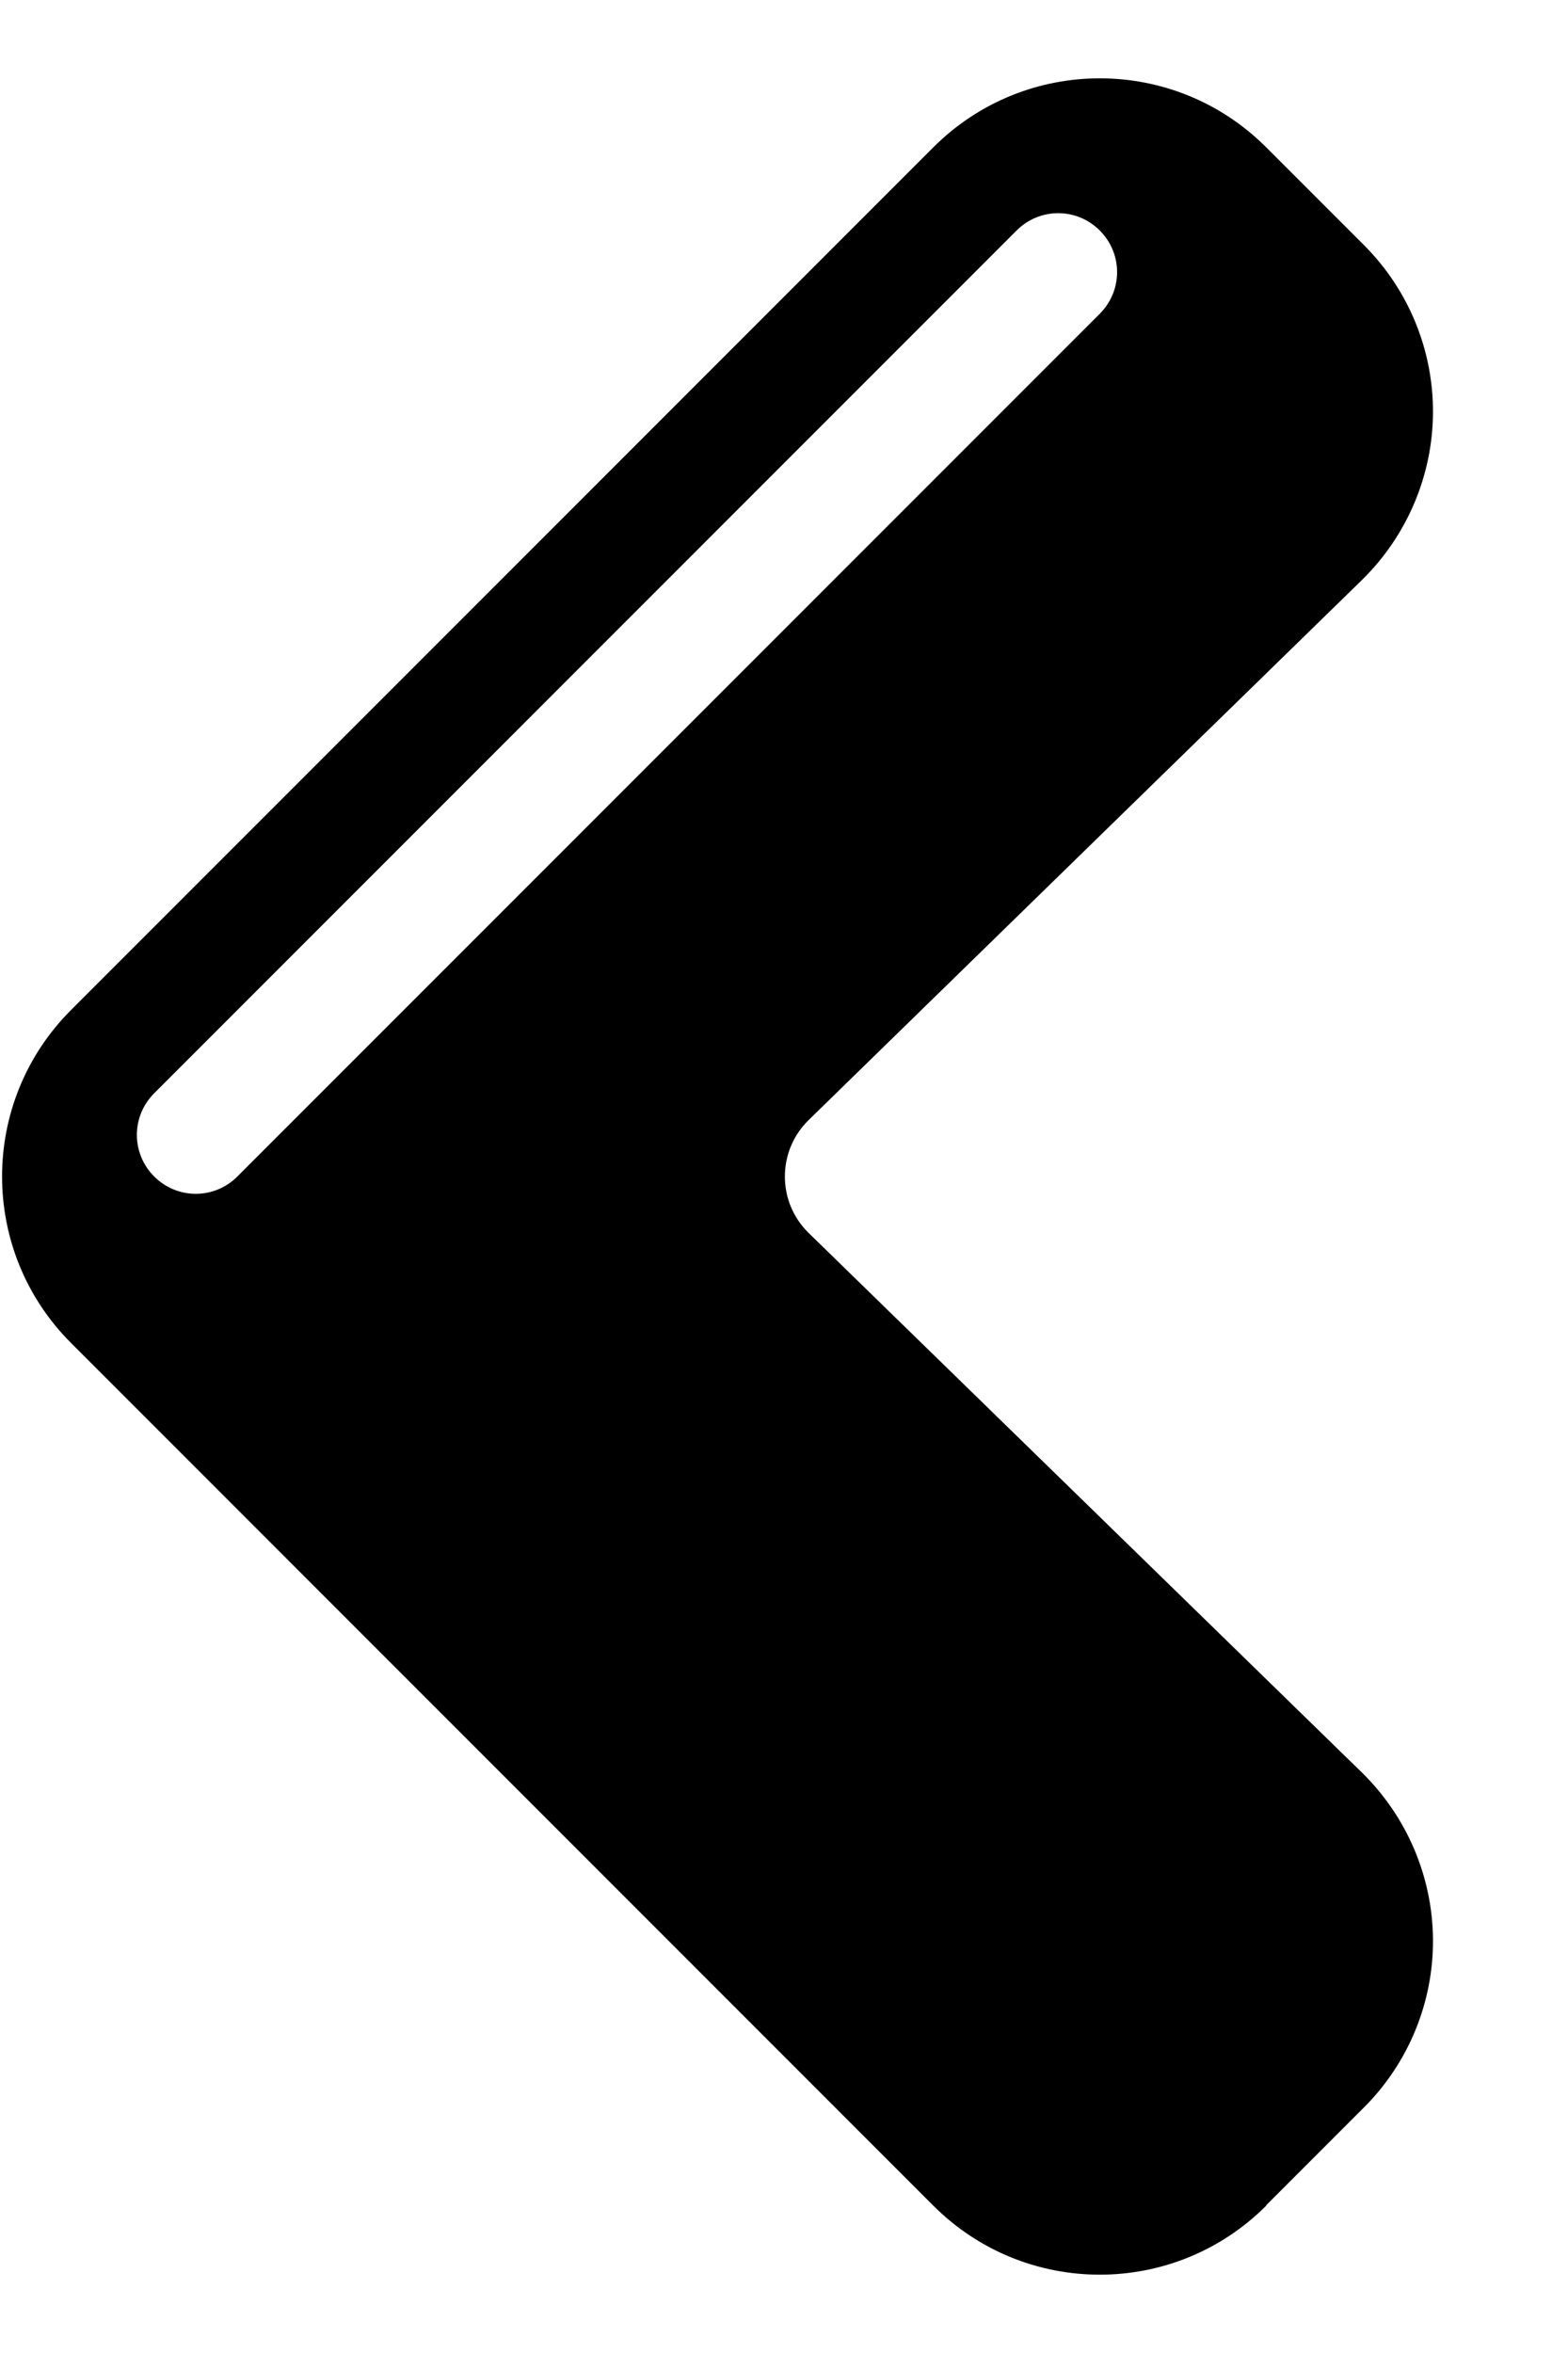 <svg xmlns="http://www.w3.org/2000/svg" viewBox="0 0 360 540"><!--! Font Awesome Pro 7.0.0 by @fontawesome - https://fontawesome.com License - https://fontawesome.com/license (Commercial License) Copyright 2025 Fonticons, Inc. --><path fill="currentColor" d="M290.7 506.2c-21.1 21.1-55.3 21.1-76.4 0l-198-198c-21.1-21.1-21.1-55.3 0-76.4l198-198c21.1-21.1 55.3-21.1 76.4 0l22.5 22.5c10.2 10.2 15.9 24.1 15.8 38.5s-6 28.2-16.3 38.3L185.6 257.1c-7.2 7.1-7.2 18.7 0 25.8L312.7 406.8c10.3 10.1 16.2 23.9 16.3 38.3s-5.6 28.3-15.8 38.5l-22.5 22.5zM54.5 270l198-198c5.3-5.3 5.3-13.8 0-19.1s-13.8-5.3-19.1 0l-198 198c-5.3 5.3-5.3 13.8 0 19.1s13.8 5.3 19.1 0z"/></svg>